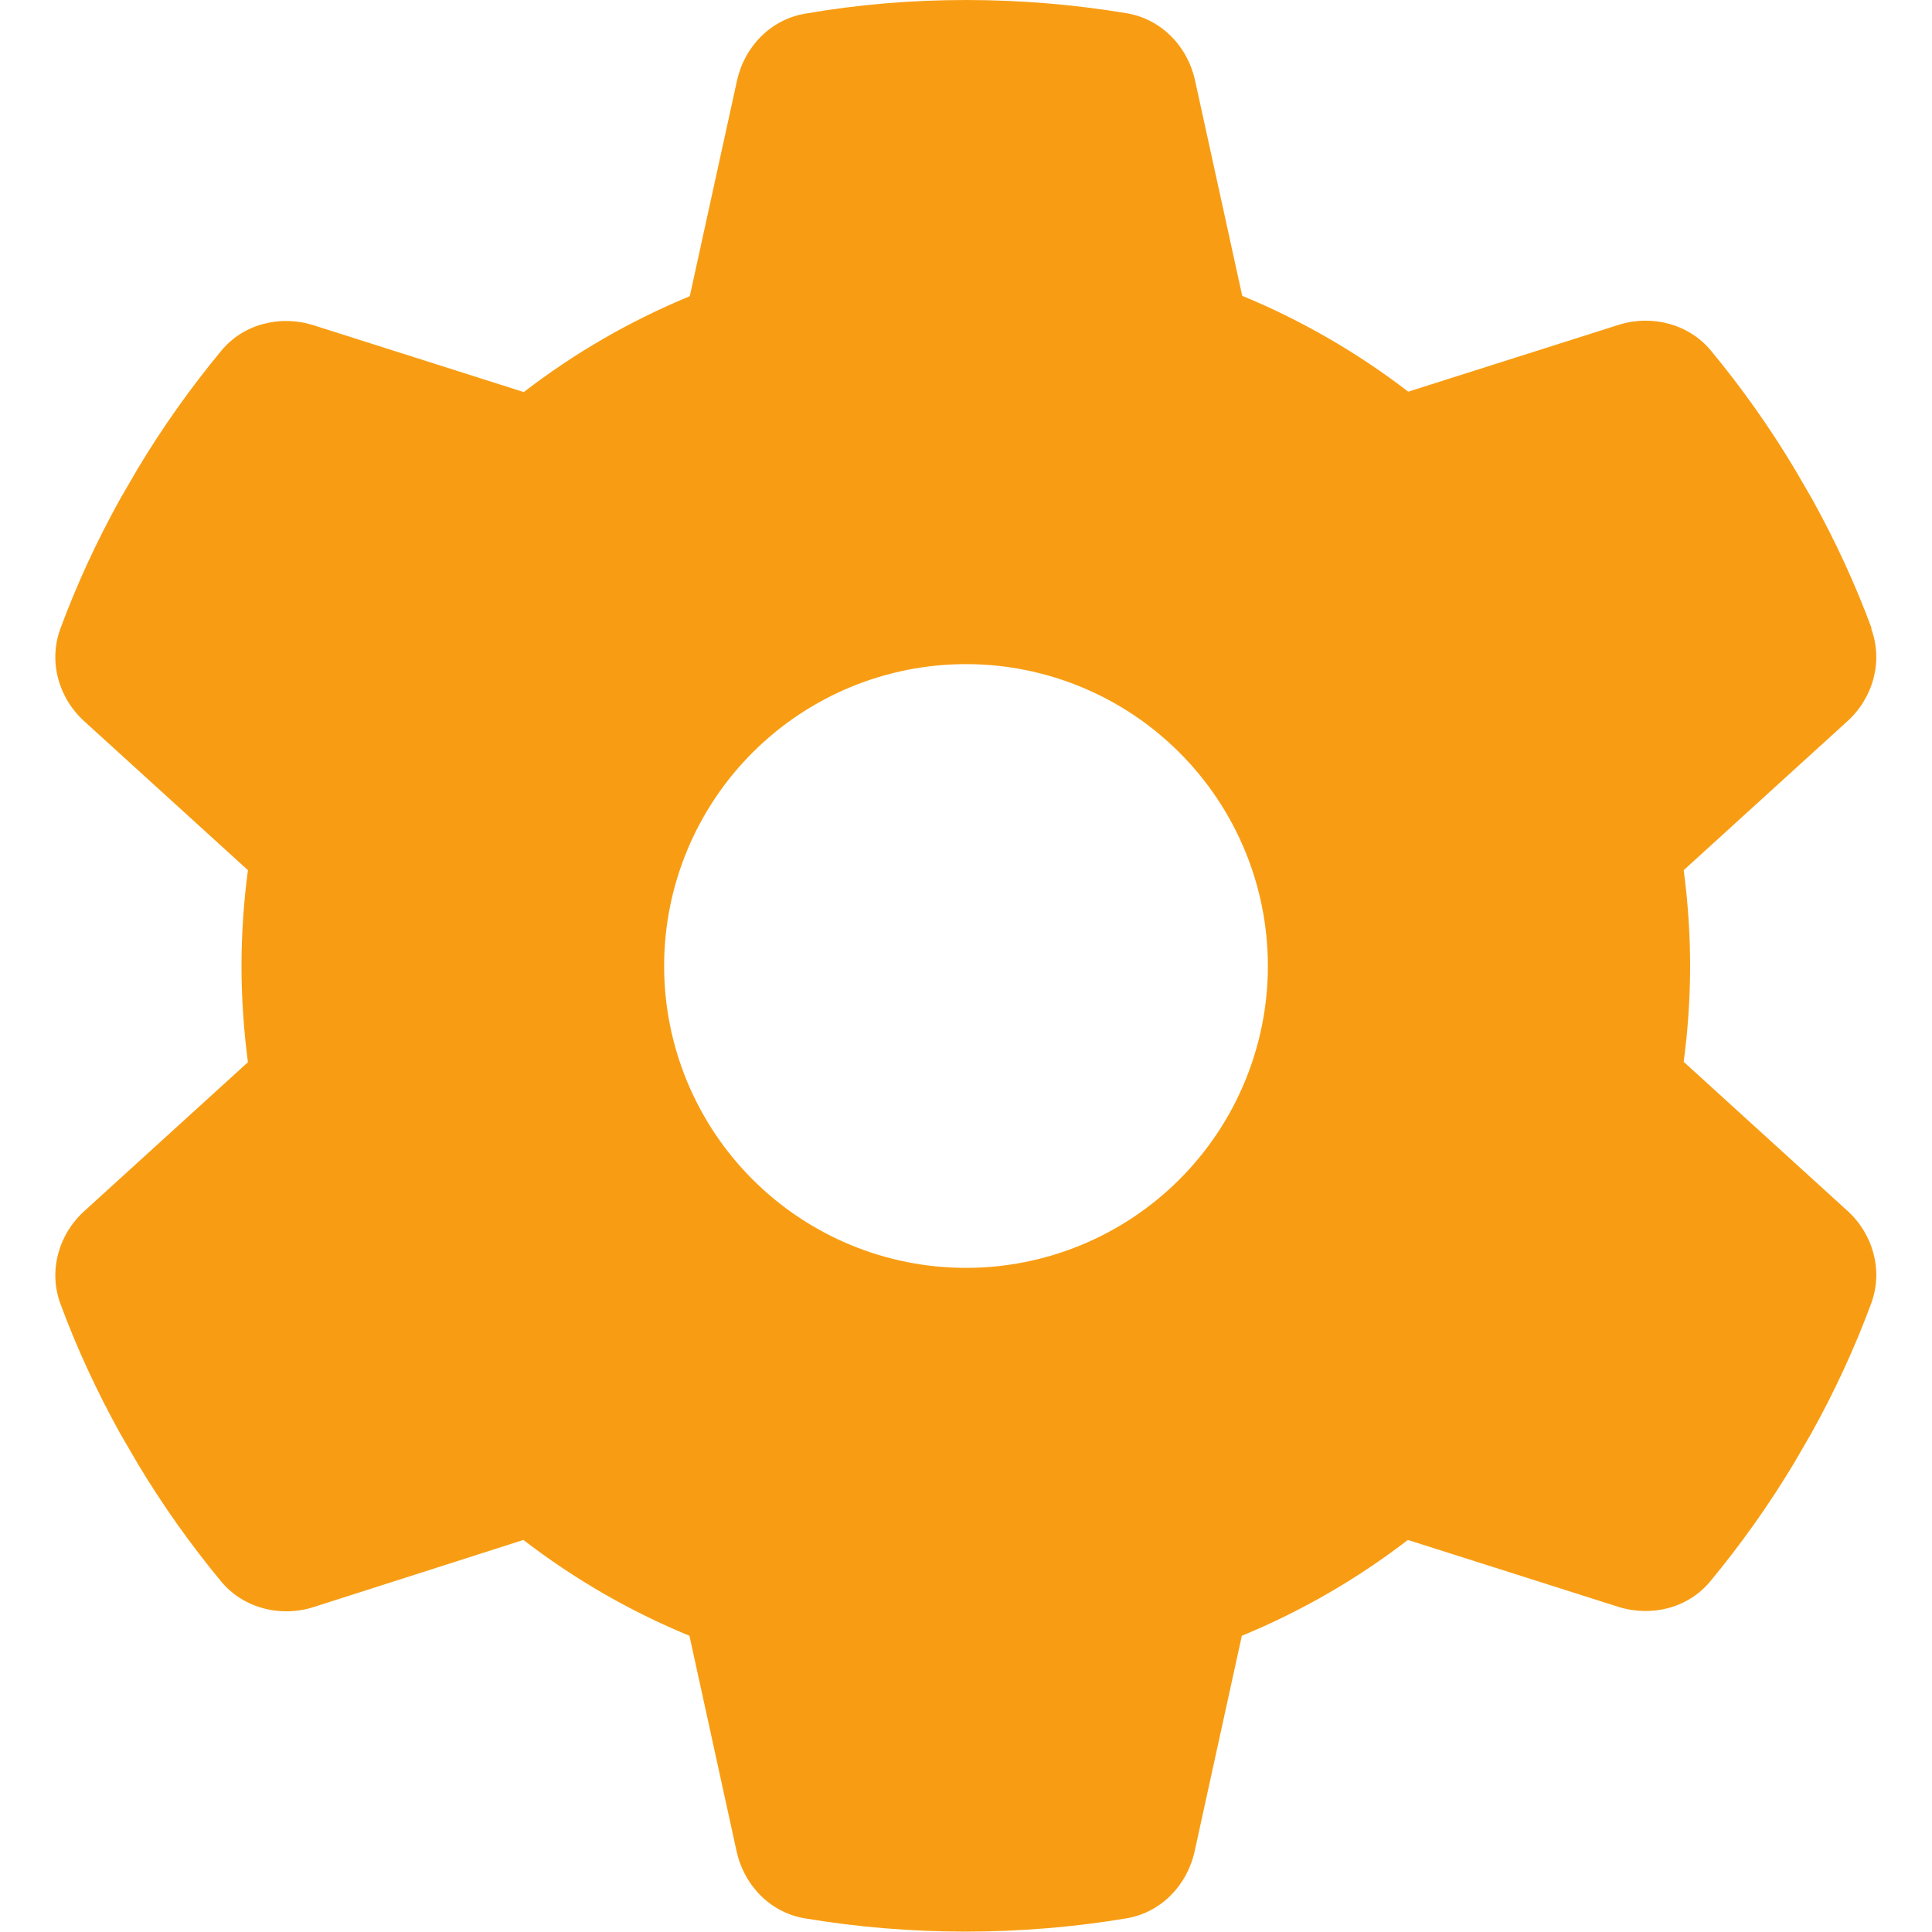 <svg width="40" height="40" viewBox="0 0 40 40" fill="none" xmlns="http://www.w3.org/2000/svg">
<path d="M38.742 13.016C38.992 13.695 38.781 14.453 38.242 14.938L34.859 18.016C34.945 18.664 34.992 19.328 34.992 20C34.992 20.672 34.945 21.336 34.859 21.984L38.242 25.062C38.781 25.547 38.992 26.305 38.742 26.984C38.398 27.914 37.984 28.805 37.508 29.664L37.141 30.297C36.625 31.156 36.047 31.969 35.414 32.734C34.953 33.297 34.188 33.484 33.5 33.266L29.148 31.883C28.102 32.688 26.945 33.359 25.711 33.867L24.734 38.328C24.578 39.039 24.031 39.602 23.312 39.719C22.234 39.898 21.125 39.992 19.992 39.992C18.859 39.992 17.75 39.898 16.672 39.719C15.953 39.602 15.406 39.039 15.25 38.328L14.274 33.867C13.039 33.359 11.883 32.688 10.836 31.883L6.492 33.273C5.805 33.492 5.039 33.297 4.578 32.742C3.945 31.977 3.367 31.164 2.852 30.305L2.484 29.672C2.008 28.812 1.594 27.922 1.25 26.992C1 26.312 1.211 25.555 1.75 25.07L5.133 21.992C5.047 21.336 5 20.672 5 20C5 19.328 5.047 18.664 5.133 18.016L1.75 14.938C1.211 14.453 1 13.695 1.25 13.016C1.594 12.086 2.008 11.195 2.484 10.336L2.852 9.703C3.367 8.844 3.945 8.031 4.578 7.266C5.039 6.703 5.805 6.516 6.492 6.734L10.844 8.117C11.891 7.312 13.047 6.641 14.281 6.133L15.258 1.672C15.414 0.961 15.961 0.398 16.68 0.281C17.758 0.094 18.867 0 20 0C21.133 0 22.242 0.094 23.32 0.273C24.039 0.391 24.586 0.953 24.742 1.664L25.719 6.125C26.953 6.633 28.109 7.305 29.156 8.109L33.508 6.727C34.195 6.508 34.961 6.703 35.422 7.258C36.055 8.023 36.633 8.836 37.148 9.695L37.516 10.328C37.992 11.188 38.406 12.078 38.75 13.008L38.742 13.016ZM20 26.25C21.658 26.25 23.247 25.591 24.419 24.419C25.591 23.247 26.25 21.658 26.25 20C26.25 18.342 25.591 16.753 24.419 15.581C23.247 14.409 21.658 13.75 20 13.75C18.342 13.75 16.753 14.409 15.581 15.581C14.409 16.753 13.75 18.342 13.75 20C13.75 21.658 14.409 23.247 15.581 24.419C16.753 25.591 18.342 26.25 20 26.25Z" fill="#f89d13"/>
</svg>
